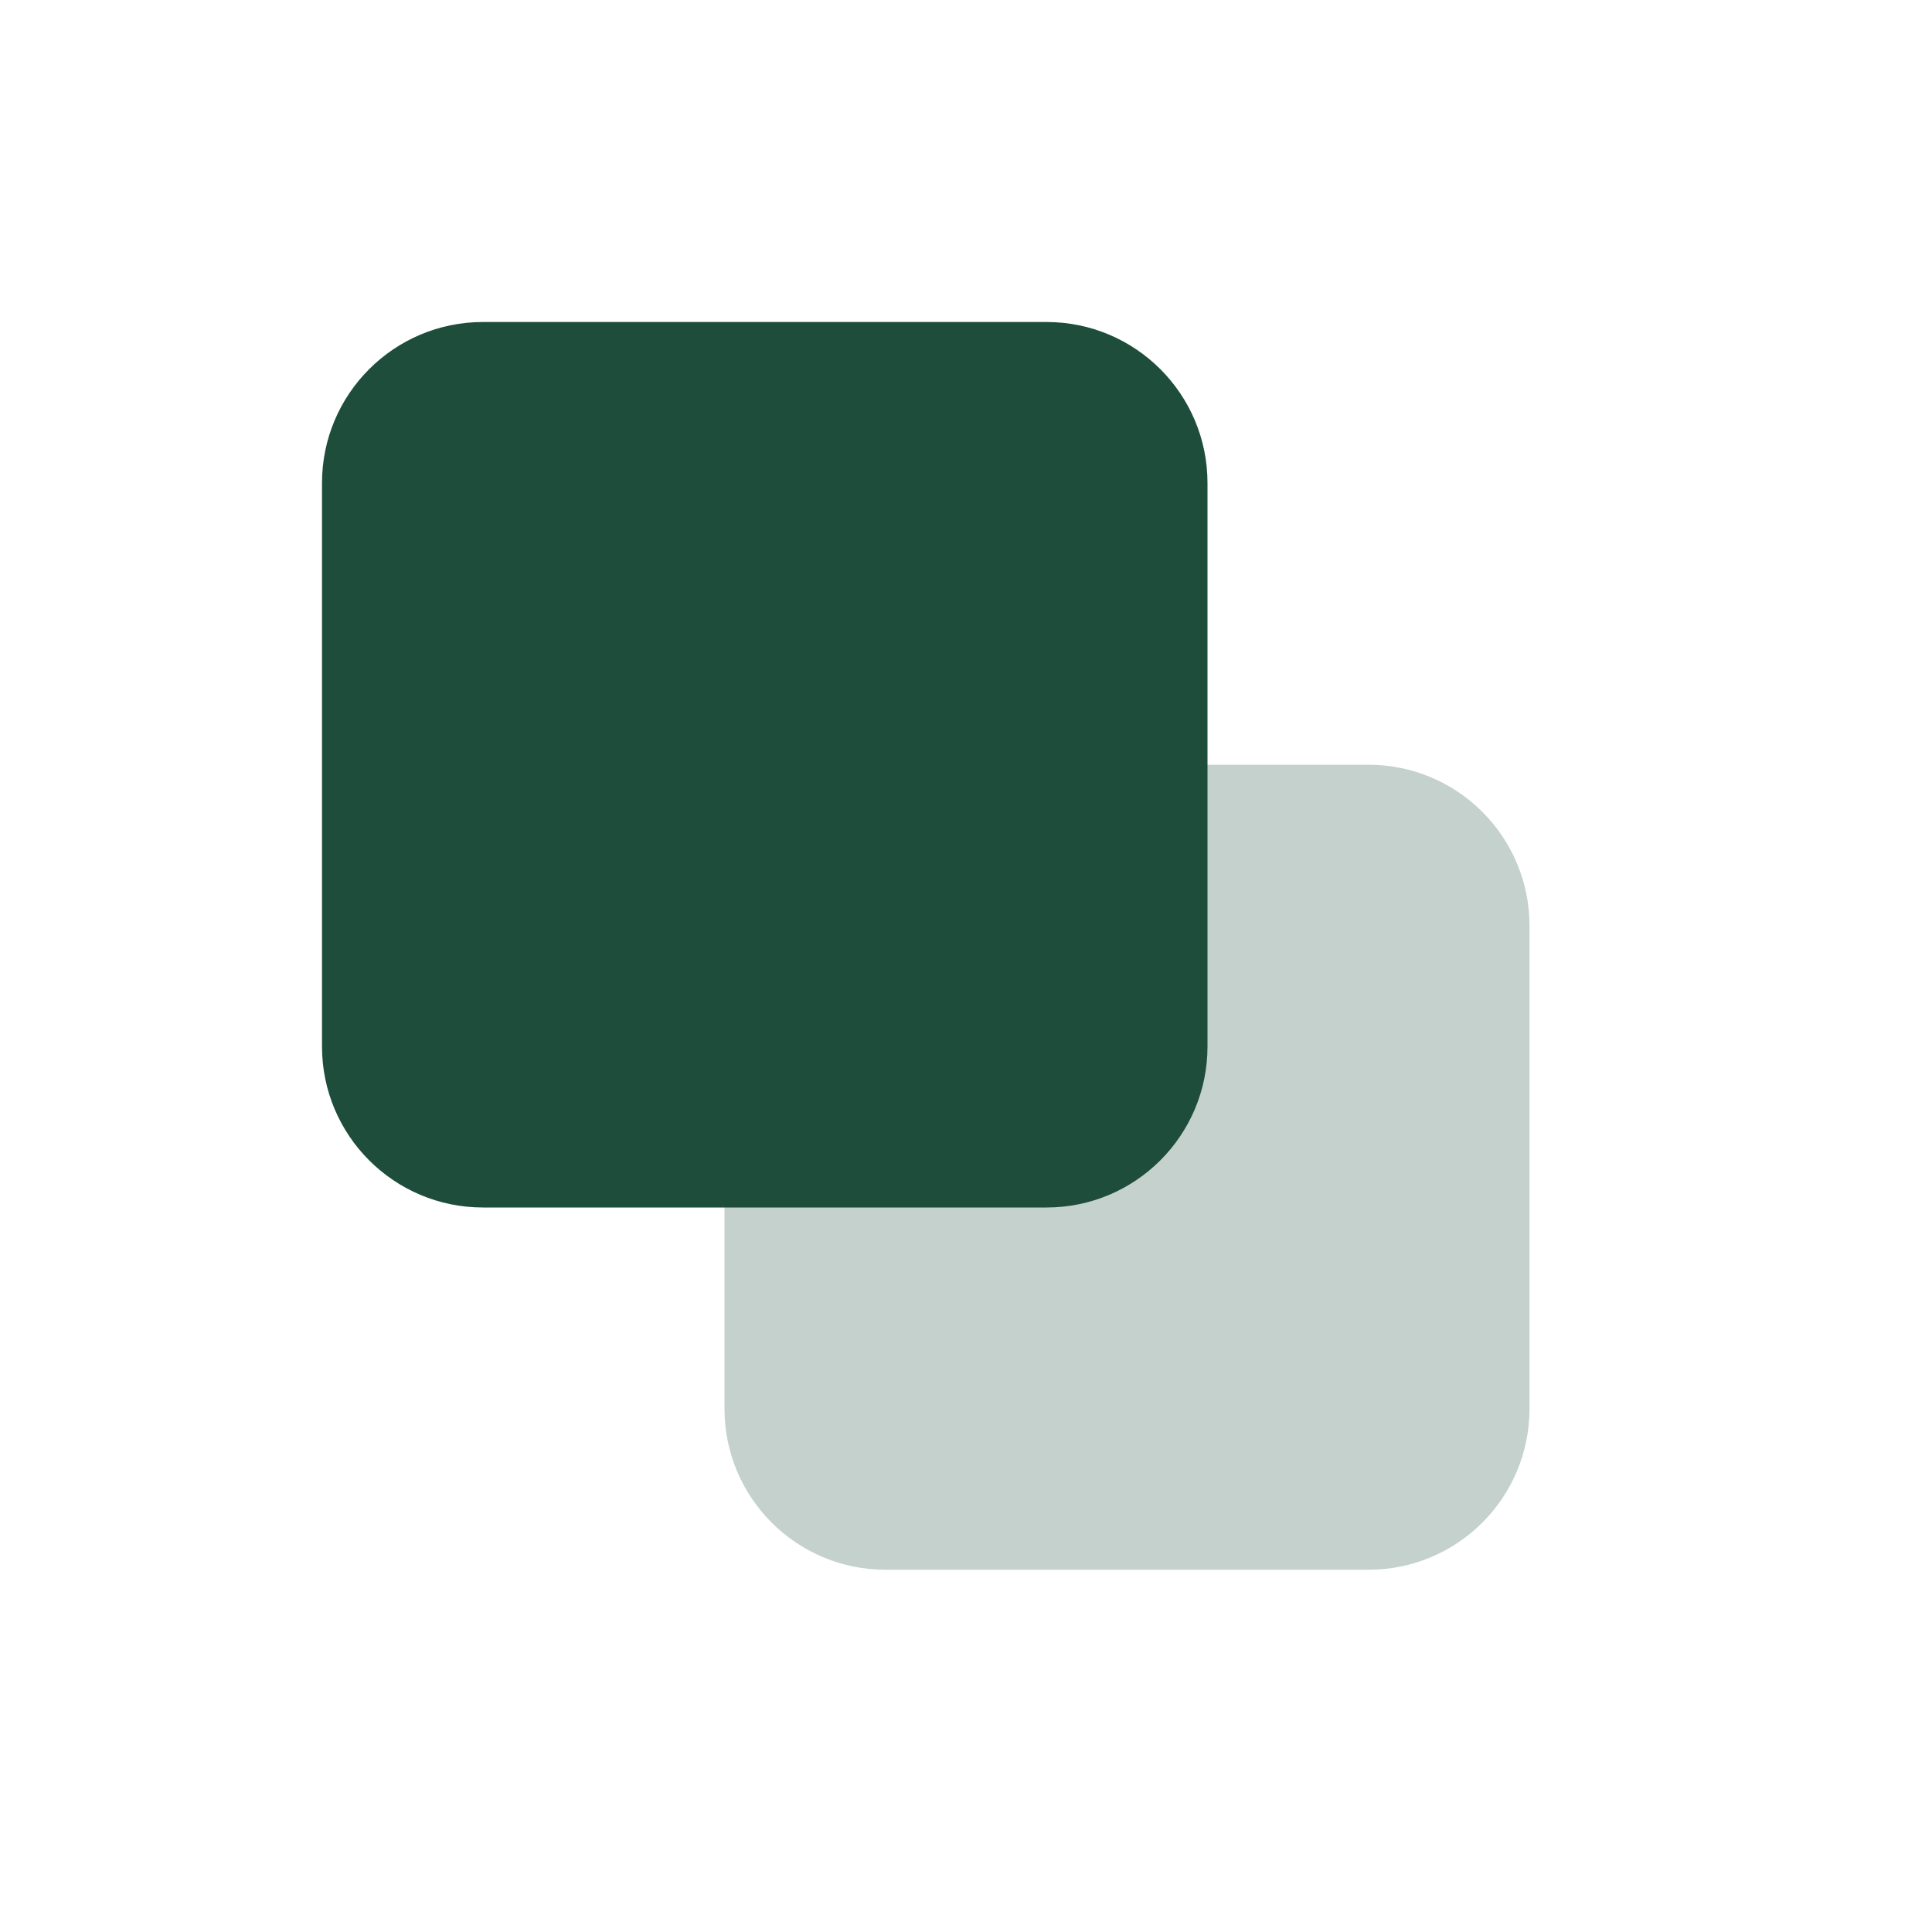 <svg width="153" height="153" viewBox="0 0 153 153" fill="none" xmlns="http://www.w3.org/2000/svg">
<path d="M108.375 60.562H70.125C63.083 60.562 57.375 66.271 57.375 73.312V111.562C57.375 118.604 63.083 124.312 70.125 124.312H108.375C115.417 124.312 121.125 118.604 121.125 111.562V73.312C121.125 66.271 115.417 60.562 108.375 60.562Z" fill="#C5D1CC"/>
<path d="M82.875 25.5H38.25C31.208 25.5 25.5 31.208 25.5 38.25V82.875C25.5 89.917 31.208 95.625 38.25 95.625H82.875C89.917 95.625 95.625 89.917 95.625 82.875V38.25C95.625 31.208 89.917 25.5 82.875 25.5Z" fill="#1E4D3C"/>
</svg>
